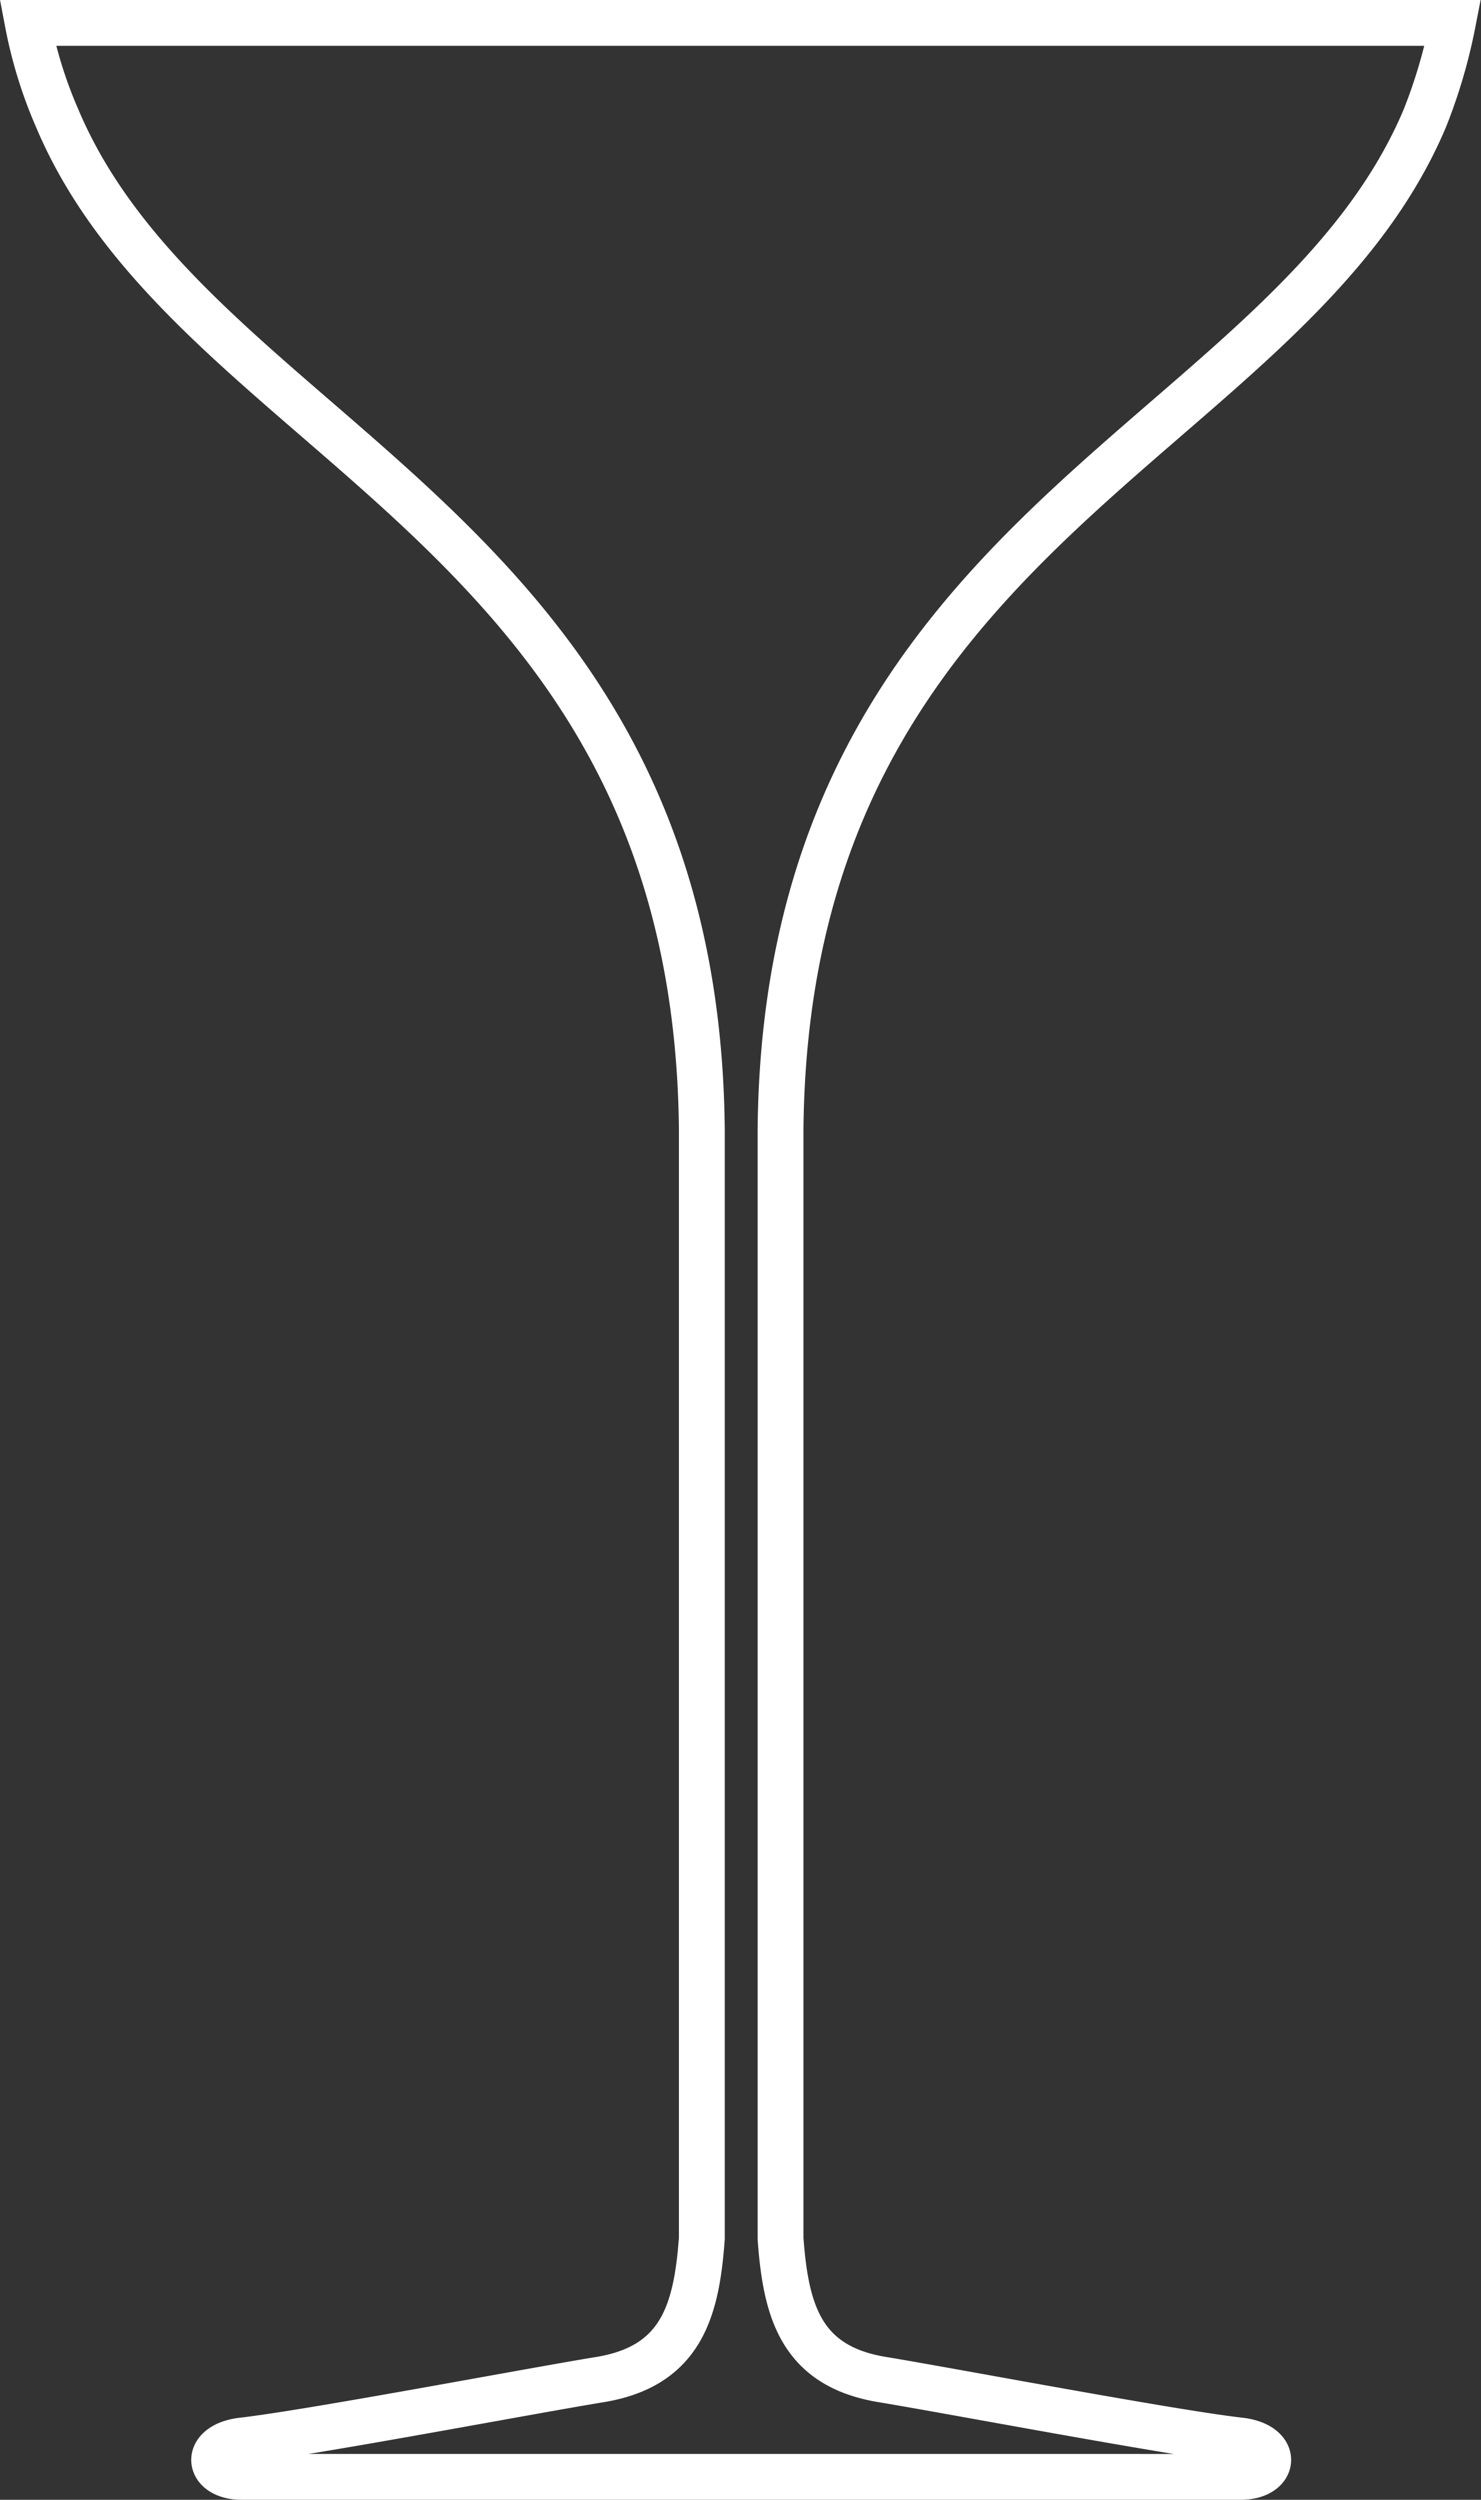 <?xml version="1.0" encoding="UTF-8"?> <svg xmlns="http://www.w3.org/2000/svg" width="129.27" height="218.19" viewBox="0 0 129.27 218.19"><rect x="0" y="0" width="129.27" height="218.19" fill="#333333" stroke="none"/><g id="Layer_2" data-name="Layer 2"><g id="PICTOS_BLANC" data-name="PICTOS BLANC"><path d="M64.69,216.19H21.11c-3.08,0-3.39-2.79.08-3.18,6-.69,25.1-4.32,31.16-5.31,7.11-1.16,8.45-6,8.91-12.32V98.55C60.73,45.89,17,38.75,5,10.34A39.07,39.07,0,0,1,2.42,2H126.81a46.48,46.48,0,0,1-2.45,8.34c-12,28.41-55.7,35.55-56.23,88.21v96.83c.46,6.36,1.79,11.16,8.91,12.32,6.06,1,25.11,4.62,31.16,5.31,3.47.39,3.16,3.18.08,3.18H64.69" style="fill:none;stroke:#fff;stroke-miterlimit:10;stroke-width:4px"></path></g></g></svg> 